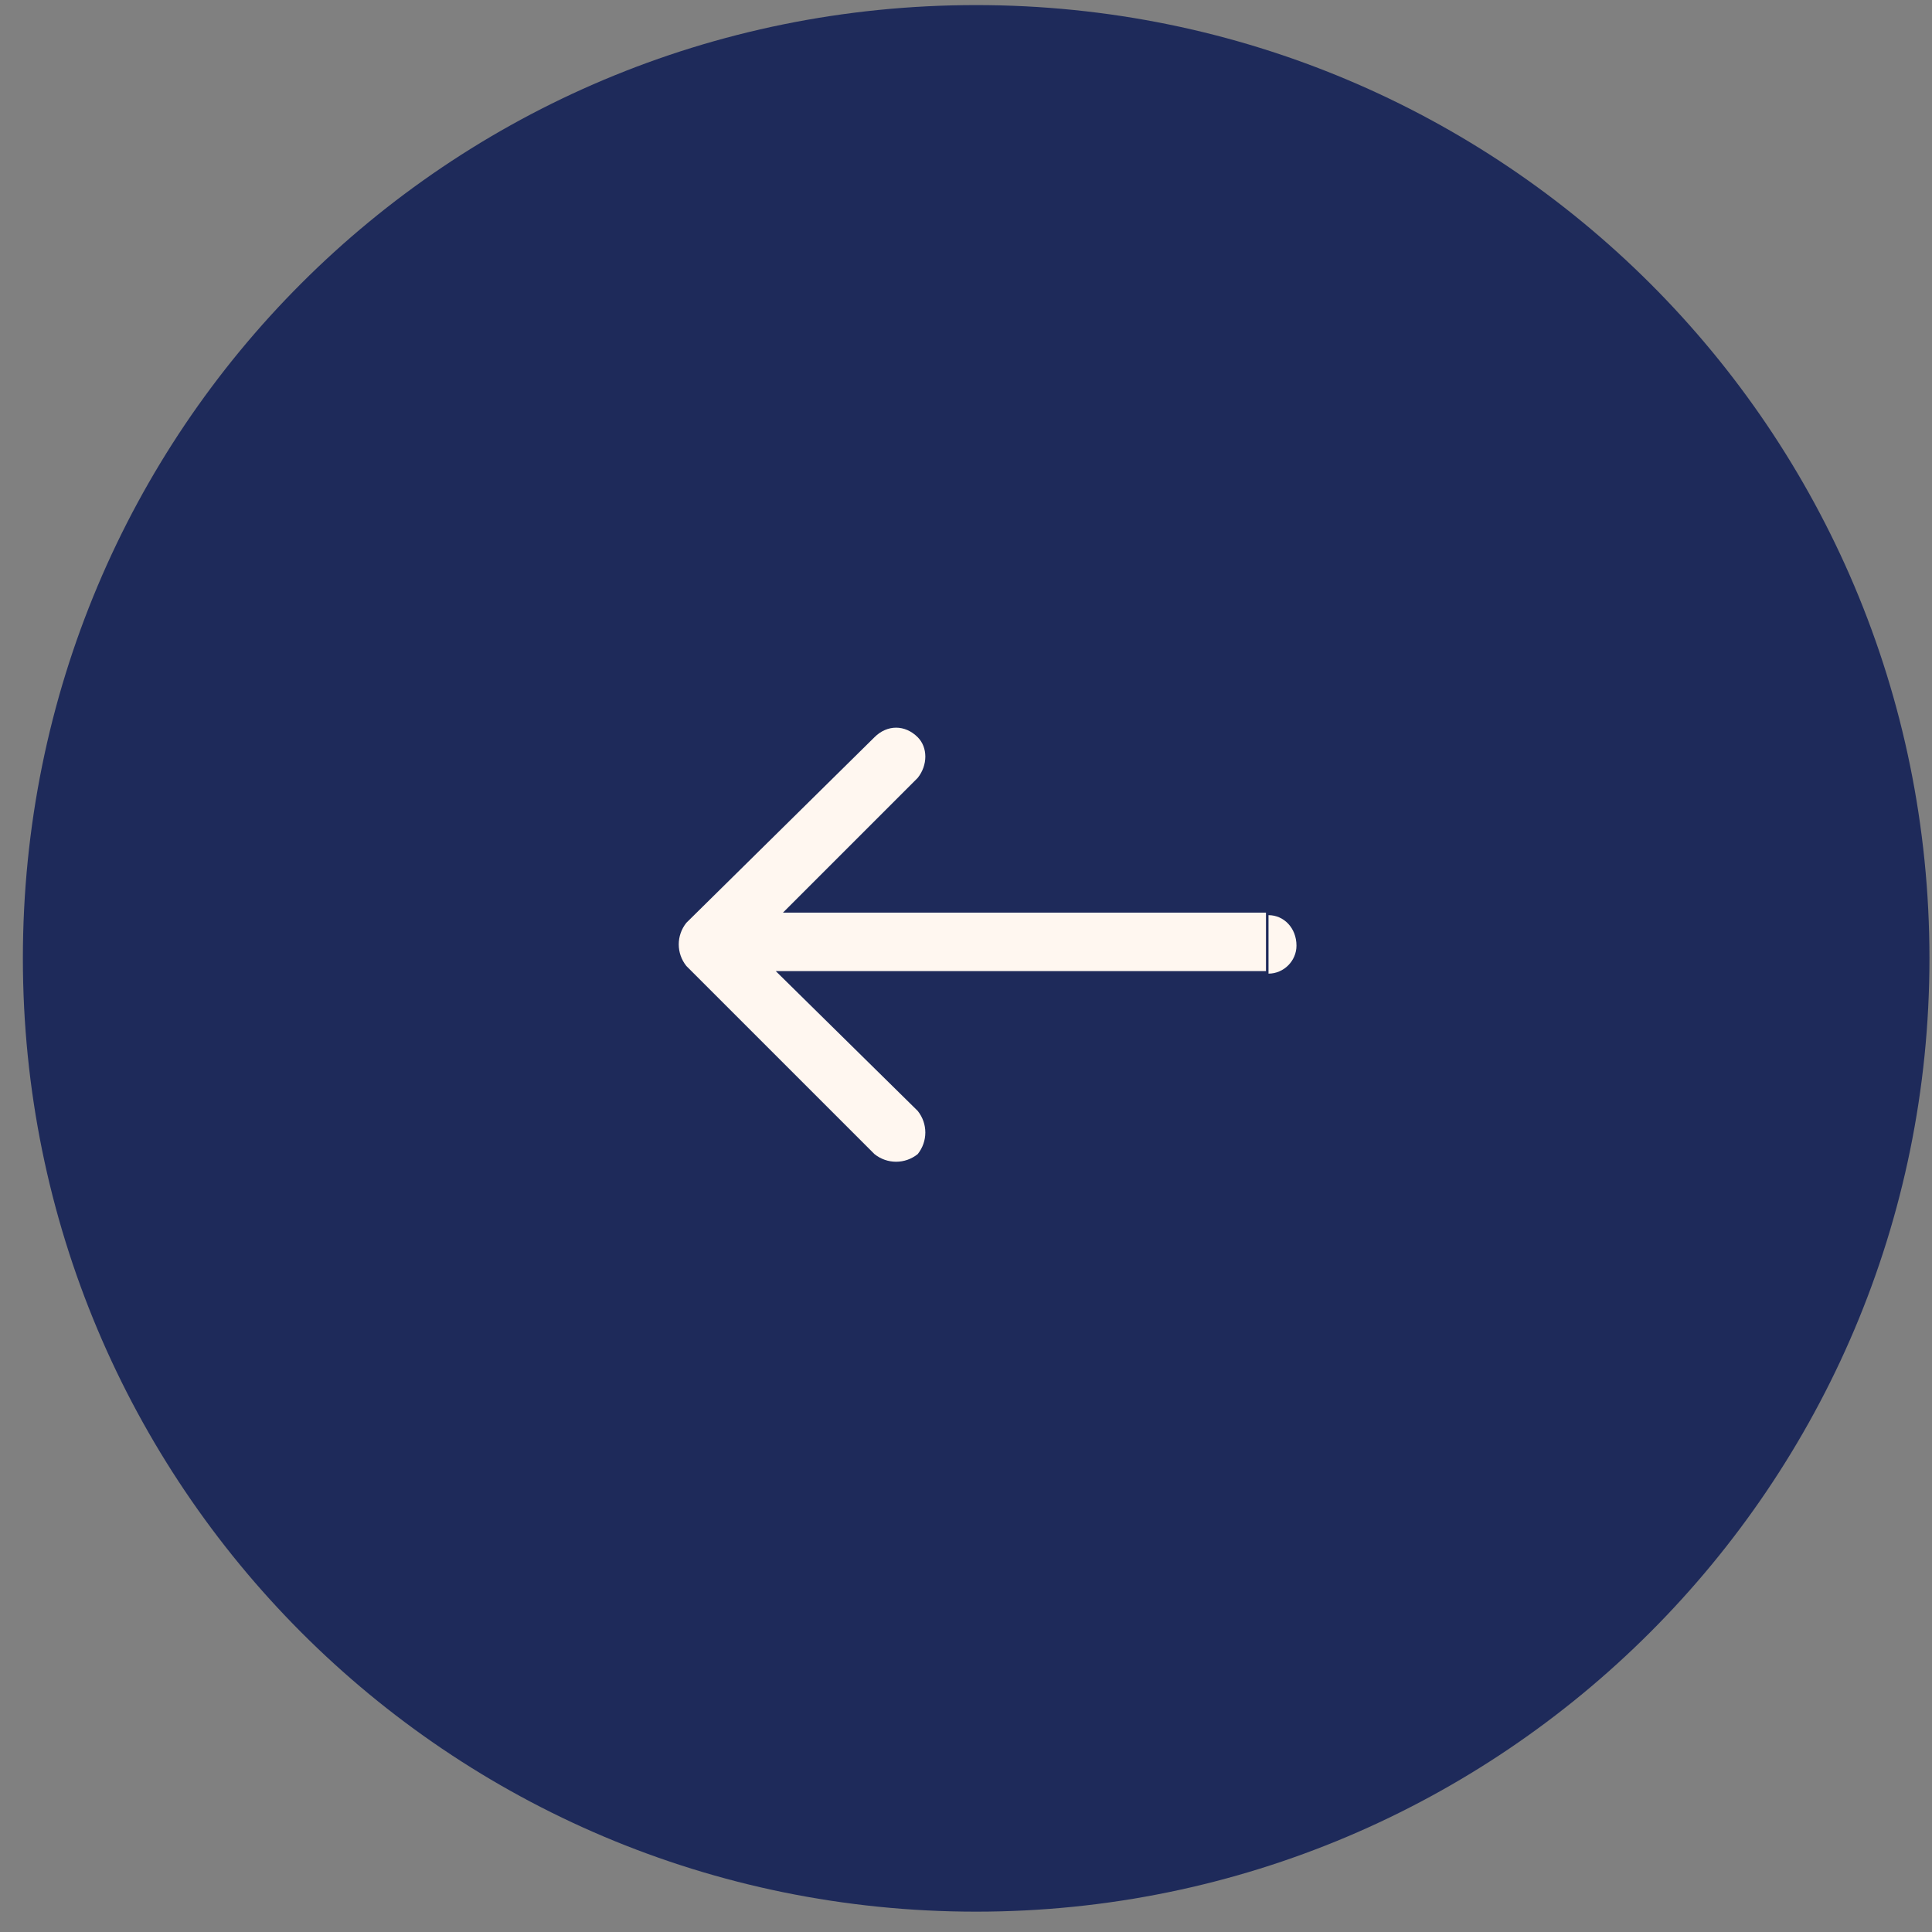 <svg version="1.2" xmlns="http://www.w3.org/2000/svg" viewBox="0 0 76 76" width="76" height="76">
	<rect x="0" y="0" width="76" height="76" fill="#808080" stroke="none"/>
	<title>previous-arrow</title>
	<style>
		.s0 { fill: #1e2a5a } 
		.s1 { fill: #fff7f0 } 
	</style>
	<path fill-rule="evenodd" class="s0" d="m38.4 0.2c20.7 0 37.5 16.7 37.5 37.5 0 20.7-16.8 37.5-37.5 37.5-20.8 0-37.5-16.8-37.5-37.5 0-20.8 16.7-37.5 37.5-37.5z"/>
	<path class="s1" d="m49.9 38.3c0.6 0 1.1-0.5 1.1-1.1 0-0.7-0.5-1.2-1.1-1.2zm-22.9-2c-0.4 0.5-0.4 1.2 0 1.7l7.4 7.4c0.5 0.4 1.2 0.4 1.7 0 0.4-0.5 0.4-1.2 0-1.7l-6.6-6.5 6.6-6.6c0.4-0.5 0.4-1.2 0-1.6-0.5-0.5-1.2-0.5-1.7 0zm22.8-0.4h-22v2.3h22z"/>
</svg>